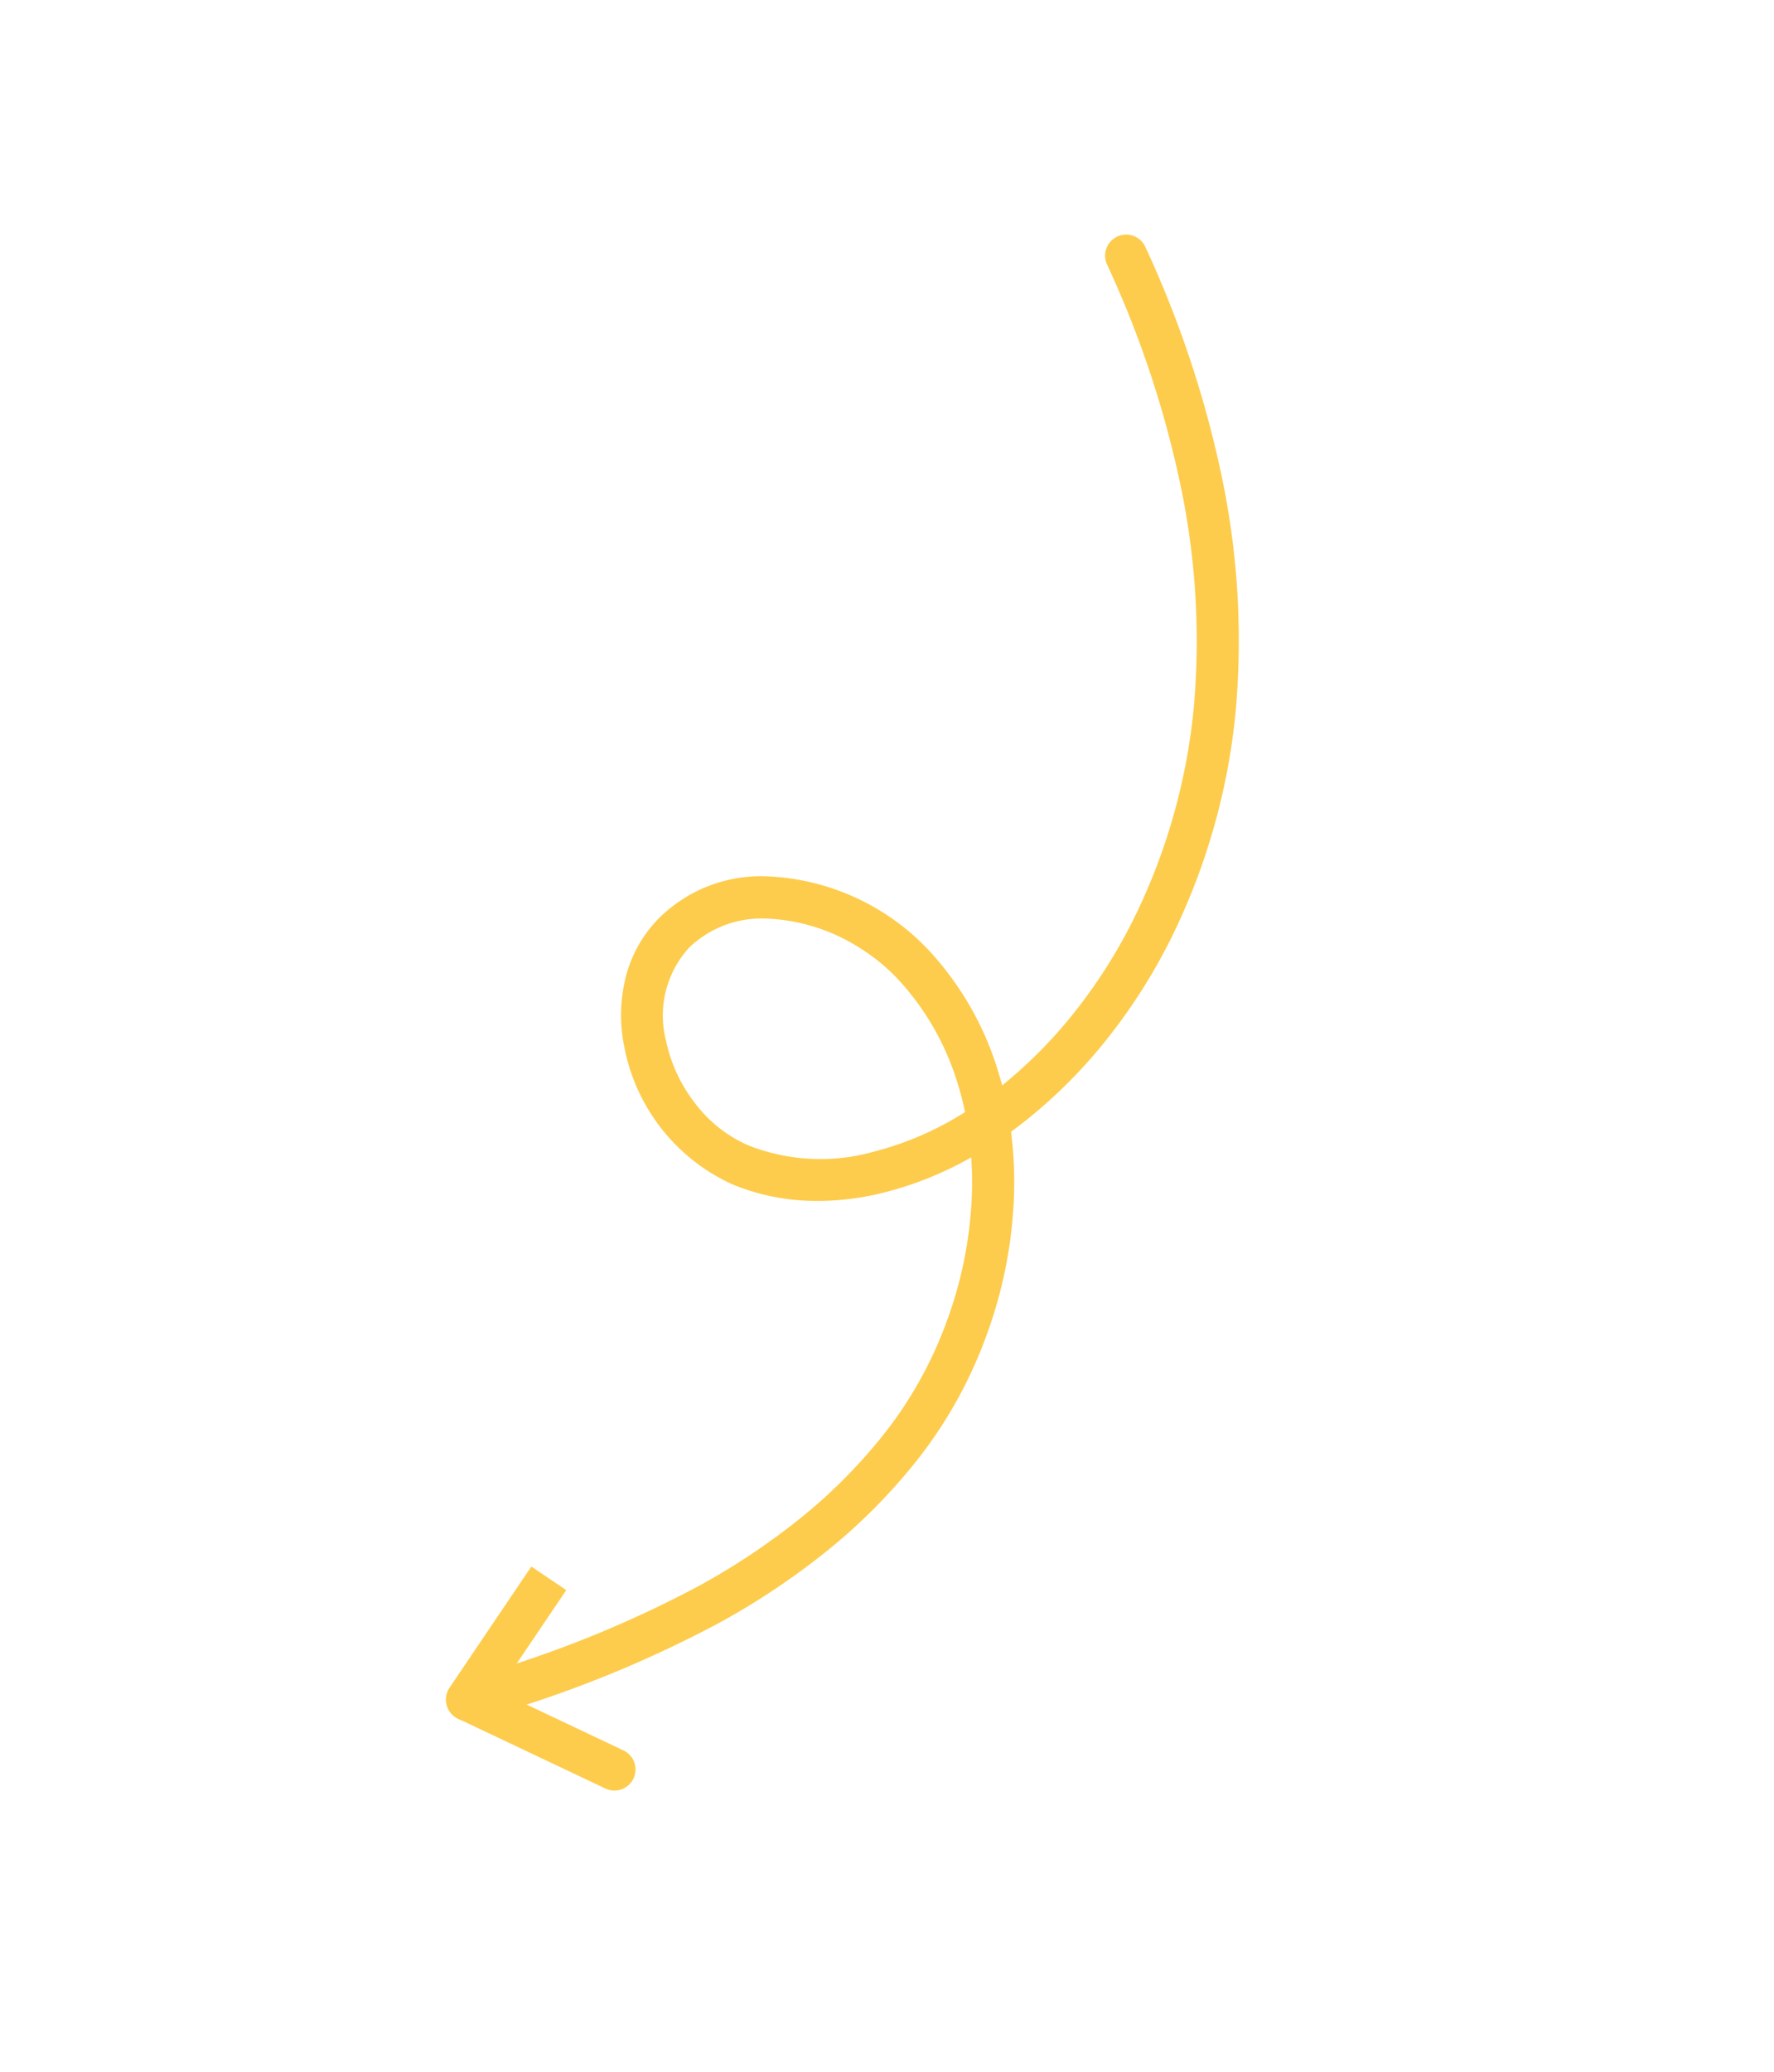 <svg xmlns="http://www.w3.org/2000/svg" xmlns:xlink="http://www.w3.org/1999/xlink" width="126.384" height="147.554" viewBox="0 0 126.384 147.554">
  <defs>
    <clipPath id="clip-path">
      <rect id="Rectangle_14" data-name="Rectangle 14" width="63.015" height="135.016" fill="none"/>
    </clipPath>
  </defs>
  <g id="Group_159" data-name="Group 159" transform="matrix(0.839, 0.545, -0.545, 0.839, 73.535, 0)">
    <g id="Group_158" data-name="Group 158" transform="translate(0)" clip-path="url(#clip-path)">
      <path id="Path_141" data-name="Path 141" d="M19.087,114.754a1.5,1.5,0,0,1-1.131-2.485,80.781,80.781,0,0,0,10.509-14.8,49.093,49.093,0,0,0,3.489-8.142,37.944,37.944,0,0,0,1.716-8.579,28.907,28.907,0,0,0-.684-8.771,29.088,29.088,0,0,0-3.233-8.181,26.183,26.183,0,0,0-1.643-2.472,25.113,25.113,0,0,1-3.88,5.519,19.2,19.2,0,0,1-4.2,3.412,15.6,15.6,0,0,1-5.121,1.942A13.526,13.526,0,0,1,3.172,68.252,11.27,11.27,0,0,1,.548,64.139,9.172,9.172,0,0,1,.19,59.15a10.3,10.3,0,0,1,4.862-6.7,16.741,16.741,0,0,1,12.621-1.809,22.029,22.029,0,0,1,8.516,4.347q.5.406.977.841a33.51,33.51,0,0,0,1.461-6.962,37.68,37.68,0,0,0-.044-7.919,43.3,43.3,0,0,0-4.7-15.248A53.838,53.838,0,0,0,14.322,12.86,72.712,72.712,0,0,0,1.615,2.767,1.5,1.5,0,1,1,3.22.233,75.71,75.71,0,0,1,16.451,10.746,56.83,56.83,0,0,1,26.536,24.312a46.333,46.333,0,0,1,5.028,16.316,40.684,40.684,0,0,1,.047,8.551,36.324,36.324,0,0,1-1.859,8.37q-.124.352-.257.7a28.551,28.551,0,0,1,2.846,4.027A32.084,32.084,0,0,1,35.91,71.3a31.9,31.9,0,0,1,.752,9.681,40.945,40.945,0,0,1-1.85,9.259,52.1,52.1,0,0,1-3.7,8.643,83.71,83.71,0,0,1-10.892,15.358A1.5,1.5,0,0,1,19.087,114.754Zm-5.5-61.61A13.358,13.358,0,0,0,6.641,55a7.454,7.454,0,0,0-3.513,4.757,7.168,7.168,0,0,0,2.187,6.4,10.975,10.975,0,0,0,4.2,2.648,9.517,9.517,0,0,0,4.851.443,14,14,0,0,0,7.678-4.455,22.592,22.592,0,0,0,3.941-5.933,21.934,21.934,0,0,0-1.693-1.538,19.051,19.051,0,0,0-7.362-3.765A13.548,13.548,0,0,0,13.588,53.144Z" transform="translate(13.131 10.131)" fill="#fdcc4c"/>
      <path id="Path_142" data-name="Path 142" d="M12.664,254.382a1.5,1.5,0,0,1-1.5-1.527c.077-4.347.185-10.413.185-10.413l3,.053s-.082,4.606-.154,8.667L24,249.844a1.5,1.5,0,0,1,.4,2.973l-11.536,1.551A1.5,1.5,0,0,1,12.664,254.382Z" transform="translate(19.489 -129.497)" fill="#fdcc4c"/>
    </g>
  </g>
</svg>
